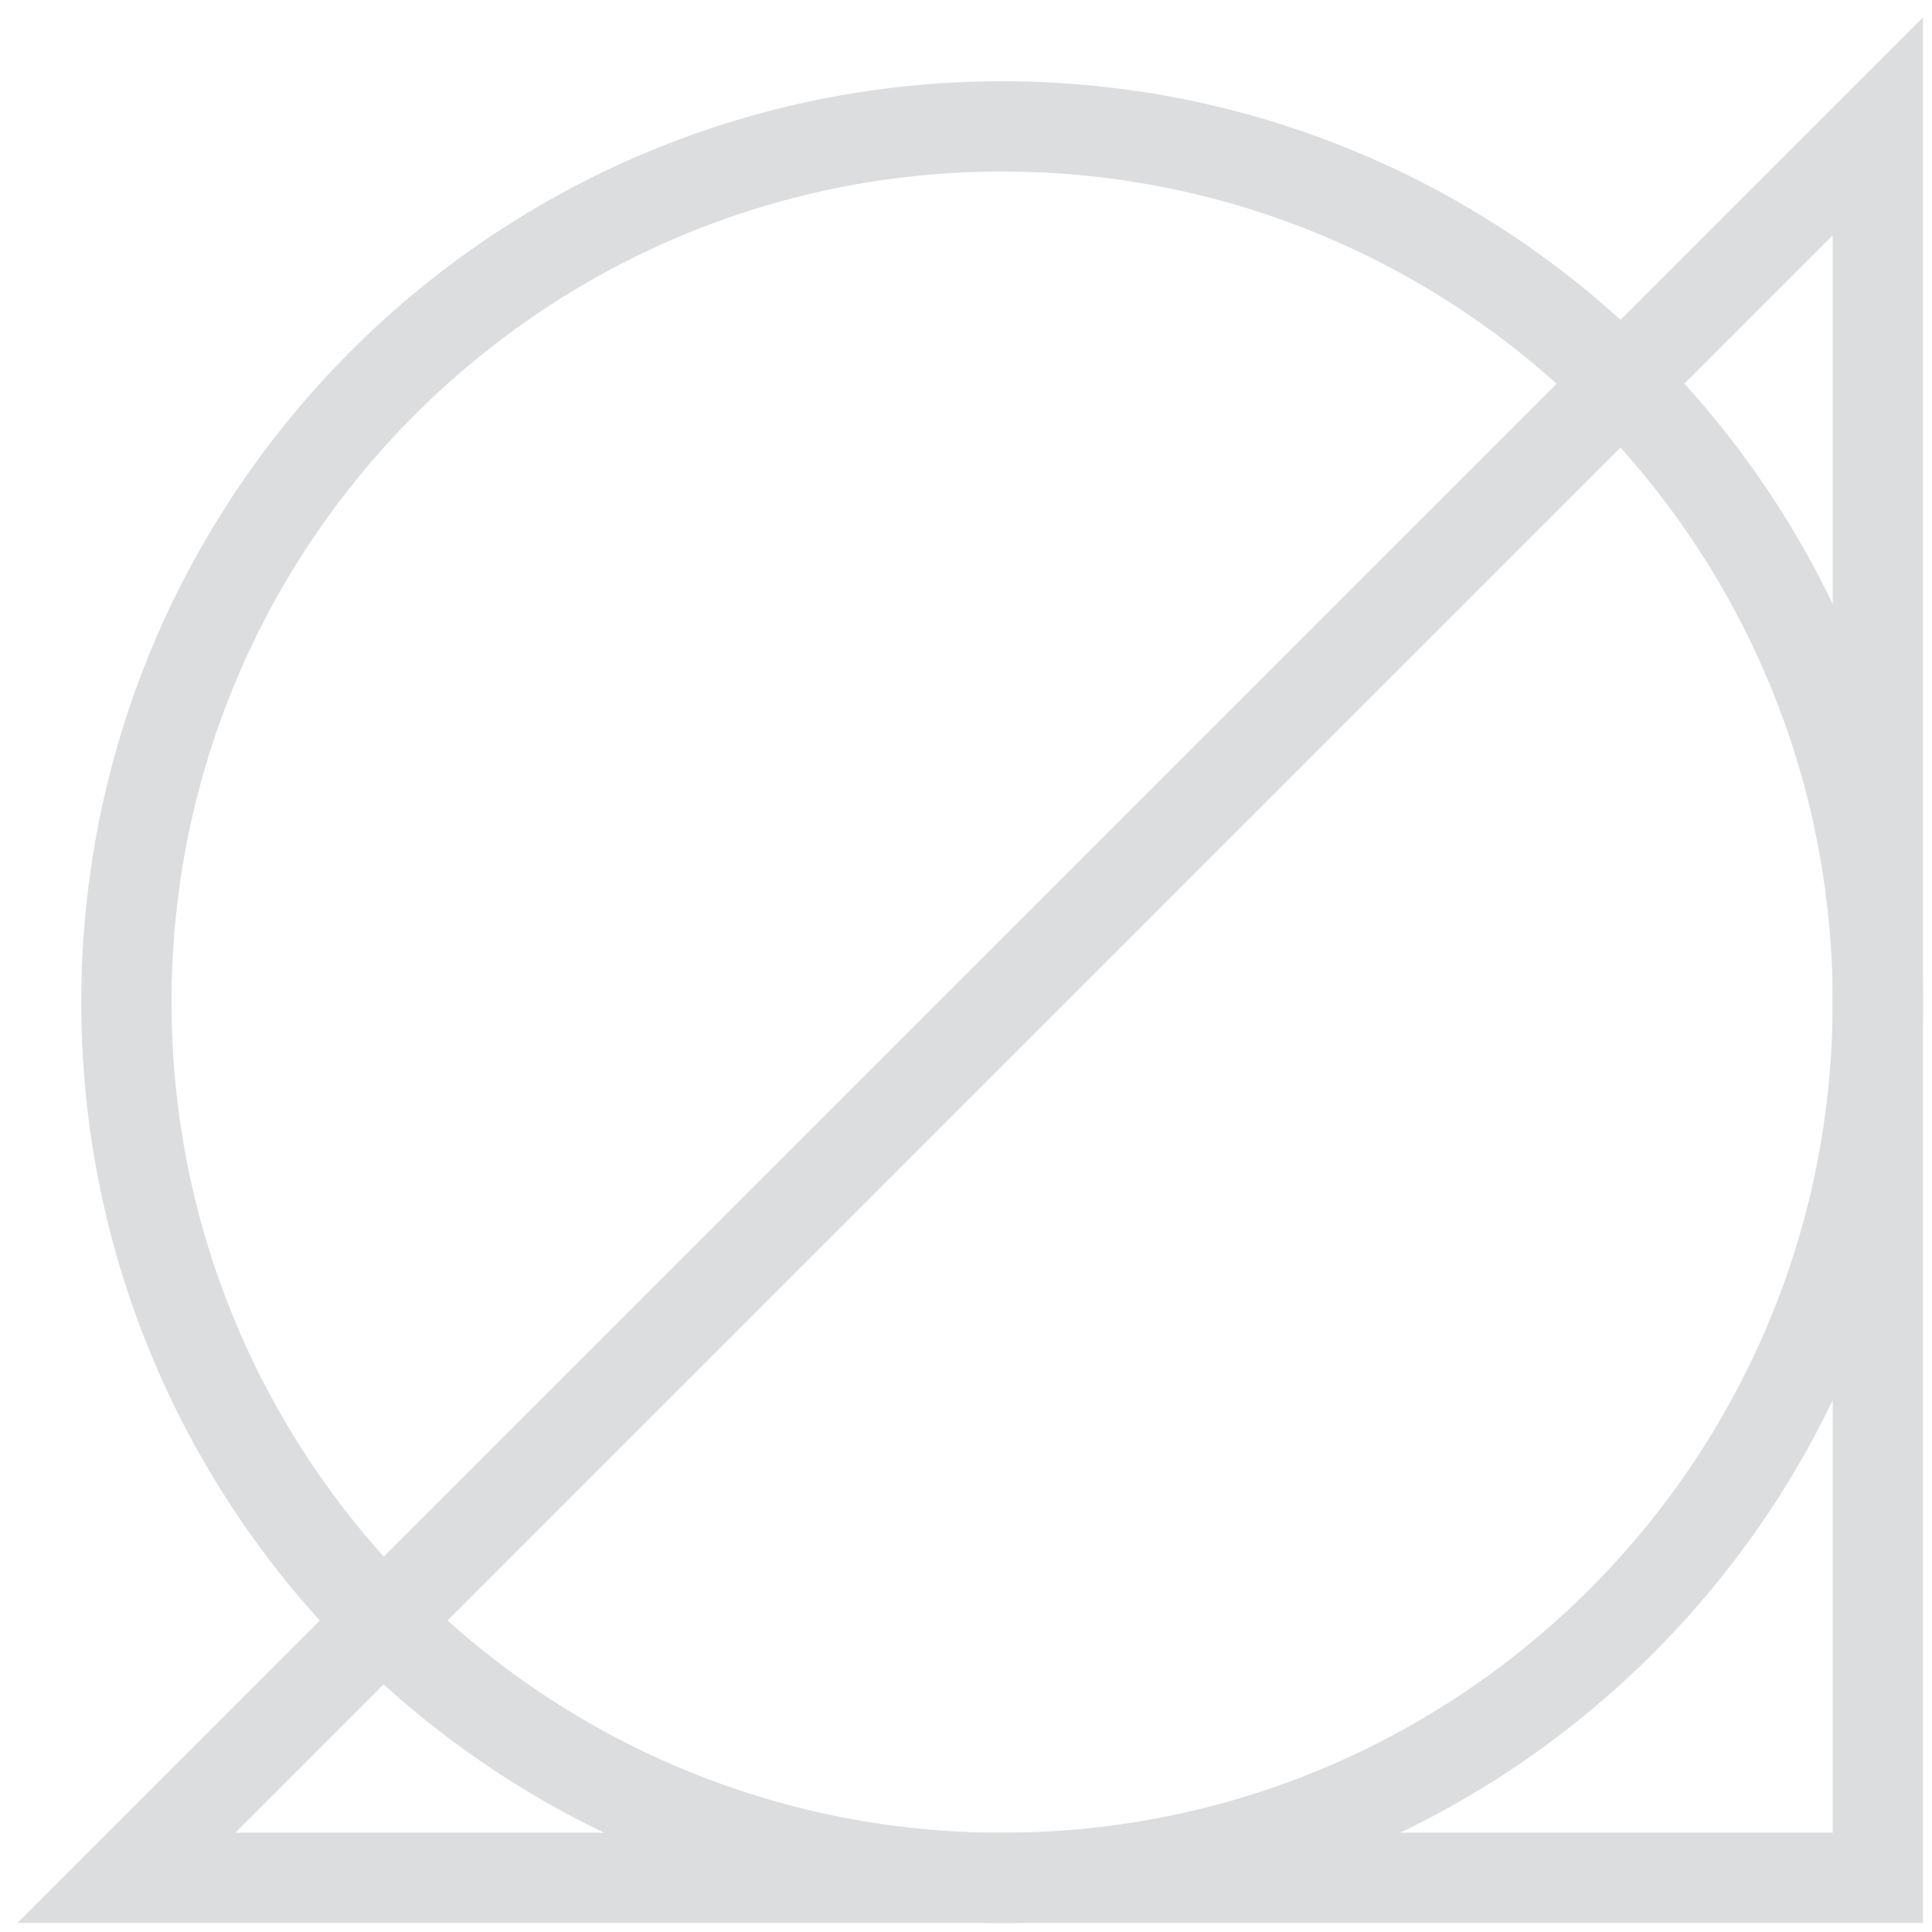 <svg width="107" height="107" viewBox="0 0 107 107" fill="none" xmlns="http://www.w3.org/2000/svg">
<path d="M104 104H7L104 7V104Z" stroke="#DCDDDE" stroke-width="5" stroke-miterlimit="10"/>
<path d="M55.5 104C82.286 104 104 82.286 104 55.5C104 28.714 82.286 7 55.5 7C28.714 7 7 28.714 7 55.5C7 82.286 28.714 104 55.5 104Z" stroke="#DCDDDE" stroke-width="5" stroke-miterlimit="10"/>
</svg>
